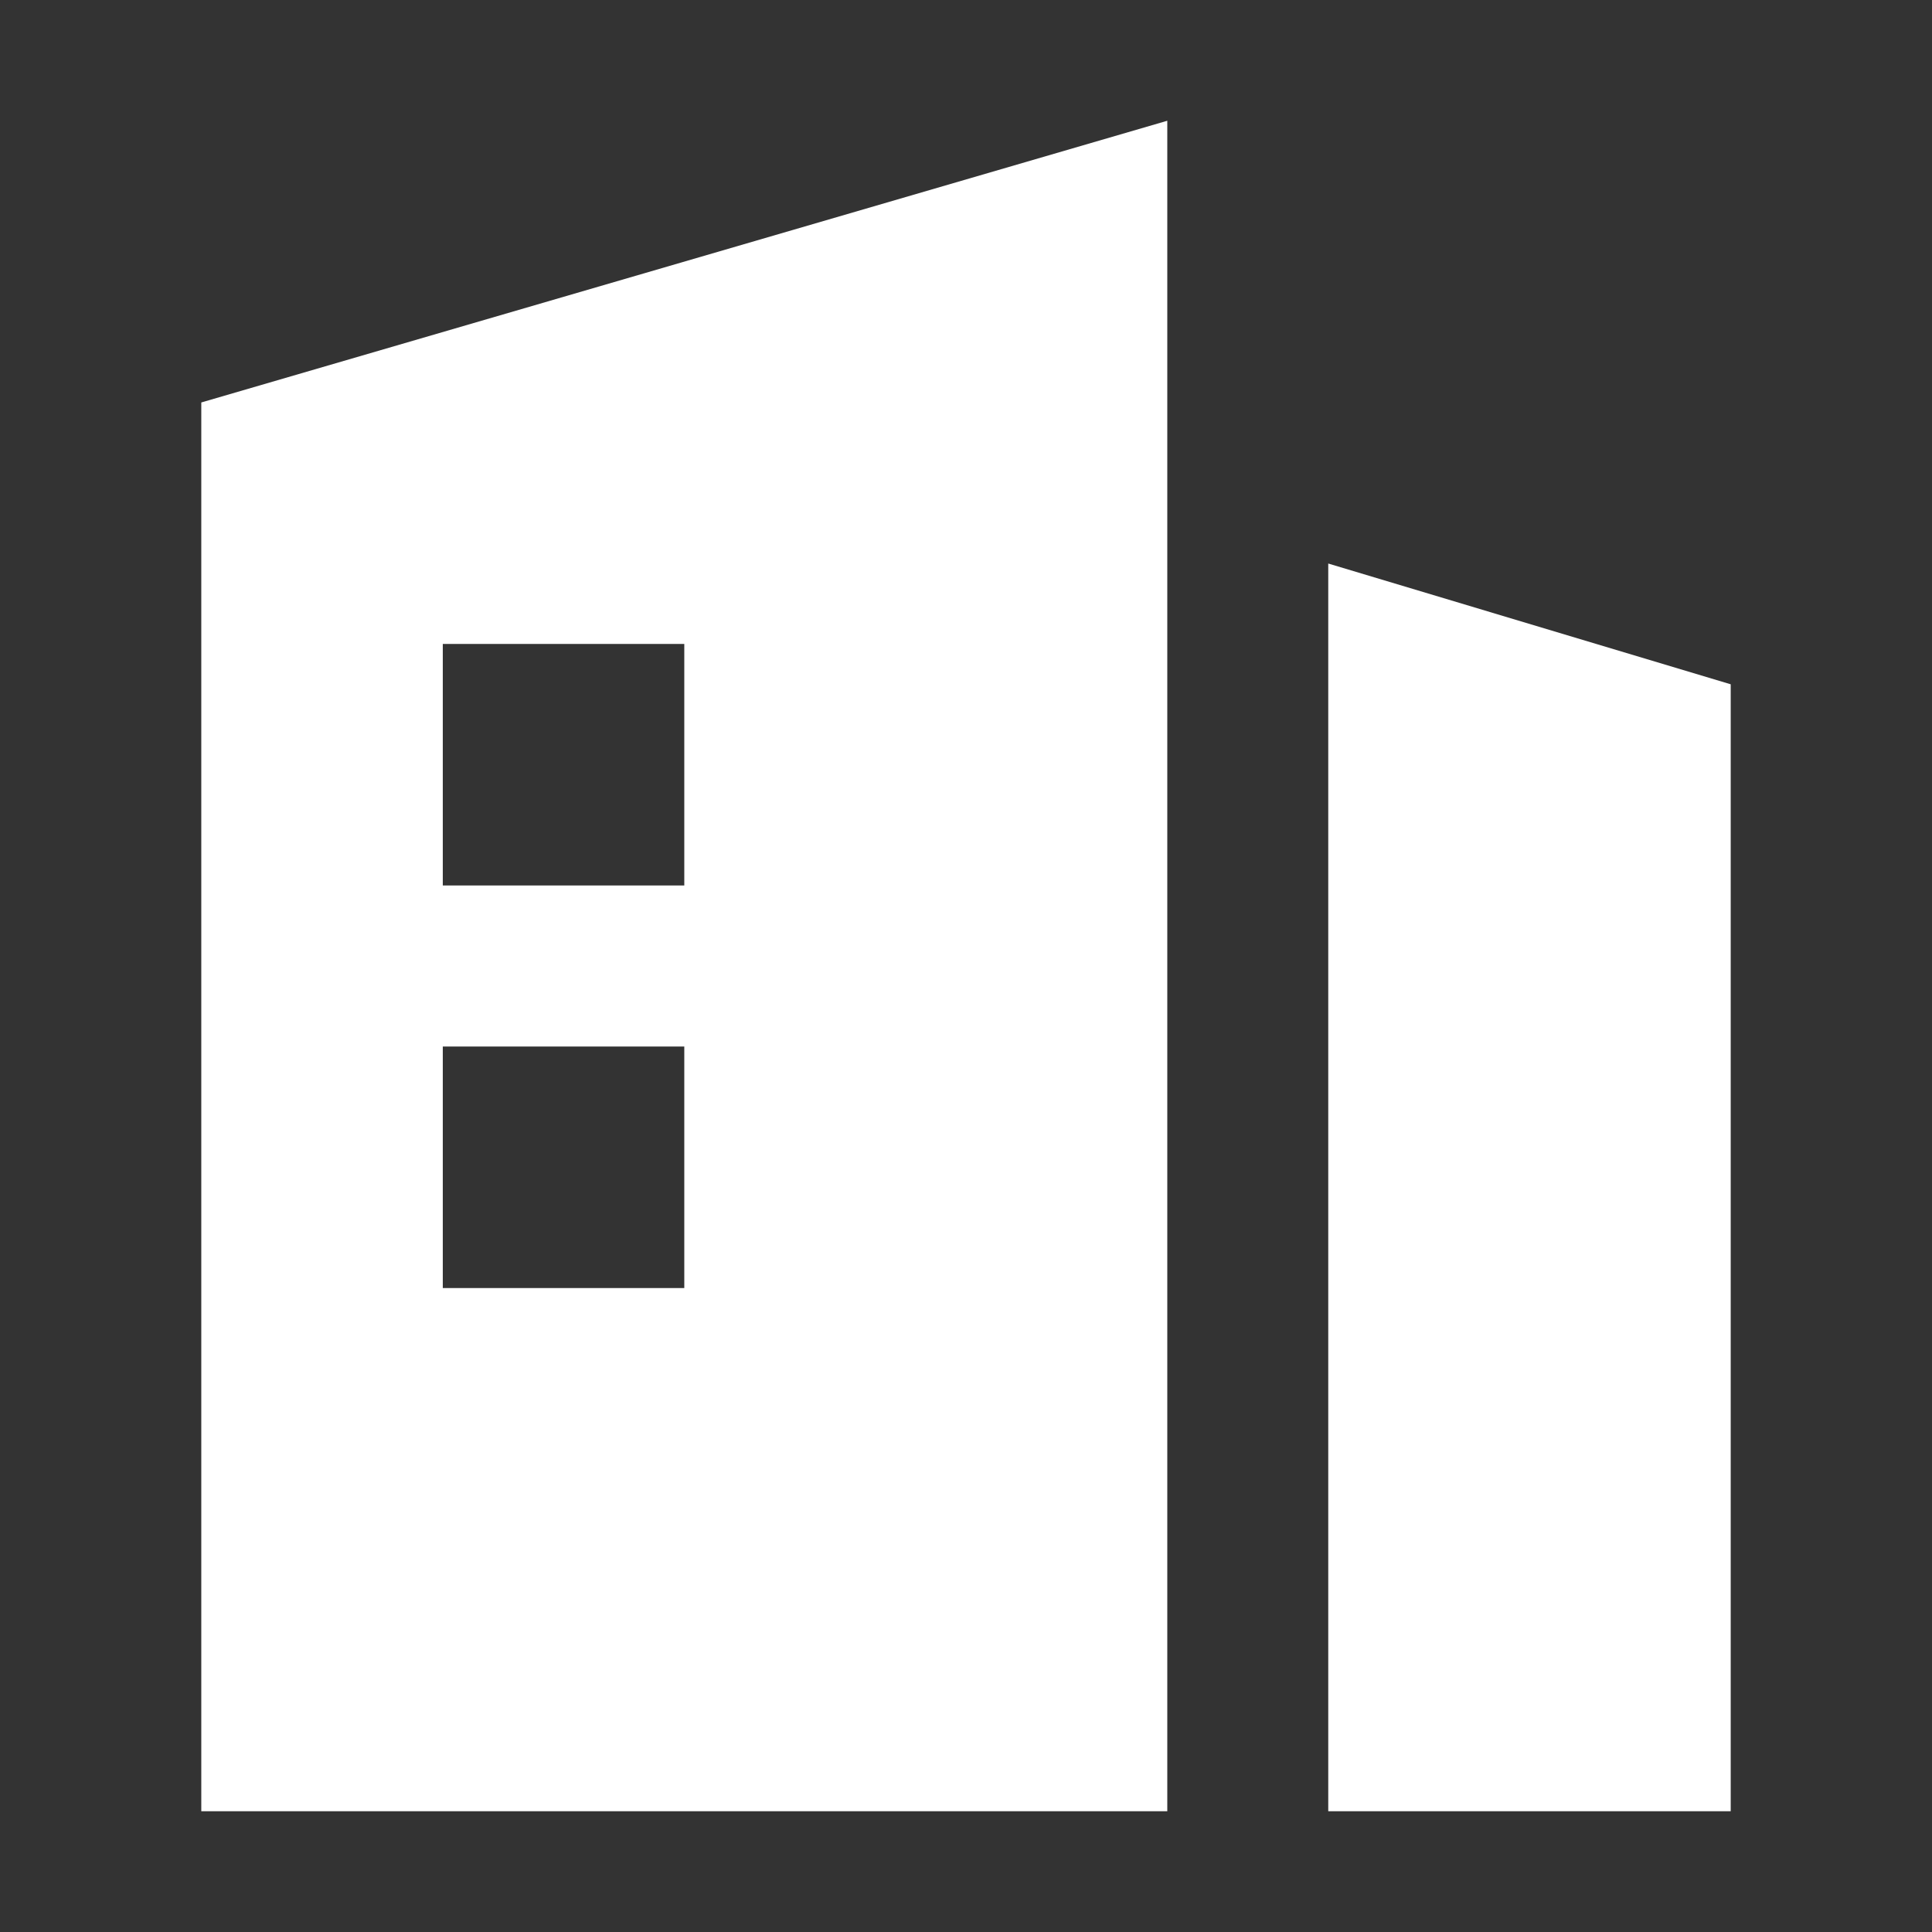 <?xml version="1.0" encoding="UTF-8"?>
<svg width="16px" height="16px" viewBox="0 0 16 16" version="1.1" xmlns="http://www.w3.org/2000/svg" xmlns:xlink="http://www.w3.org/1999/xlink">
    <rect x="0" y="0" width="16" height="16" fill="#333333" stroke="none"/>
    <title>D8FBAD98-5467-4261-B1C9-85E68CA16779</title>
    <g id="视觉稿" stroke="none" stroke-width="1" fill="none" fill-rule="evenodd">
        <g id="画板" transform="translate(-418, -71)" fill="#FFFFFF" fill-rule="nonzero">
            <g id="General-/-hotels-/-filled" transform="translate(418, 71)">
                <path d="M9.667,1 L9.667,15 L1.667,15 L1.667,3.333 L9.667,1 Z M5.667,8.667 L3.667,8.667 L3.667,10.667 L5.667,10.667 L5.667,8.667 Z M5.667,5.333 L3.667,5.333 L3.667,7.333 L5.667,7.333 L5.667,5.333 Z M11,4.667 L14.333,5.667 L14.333,15 L11,15 L11,4.667 Z"></path>
            </g>
        </g>
    </g>
</svg>